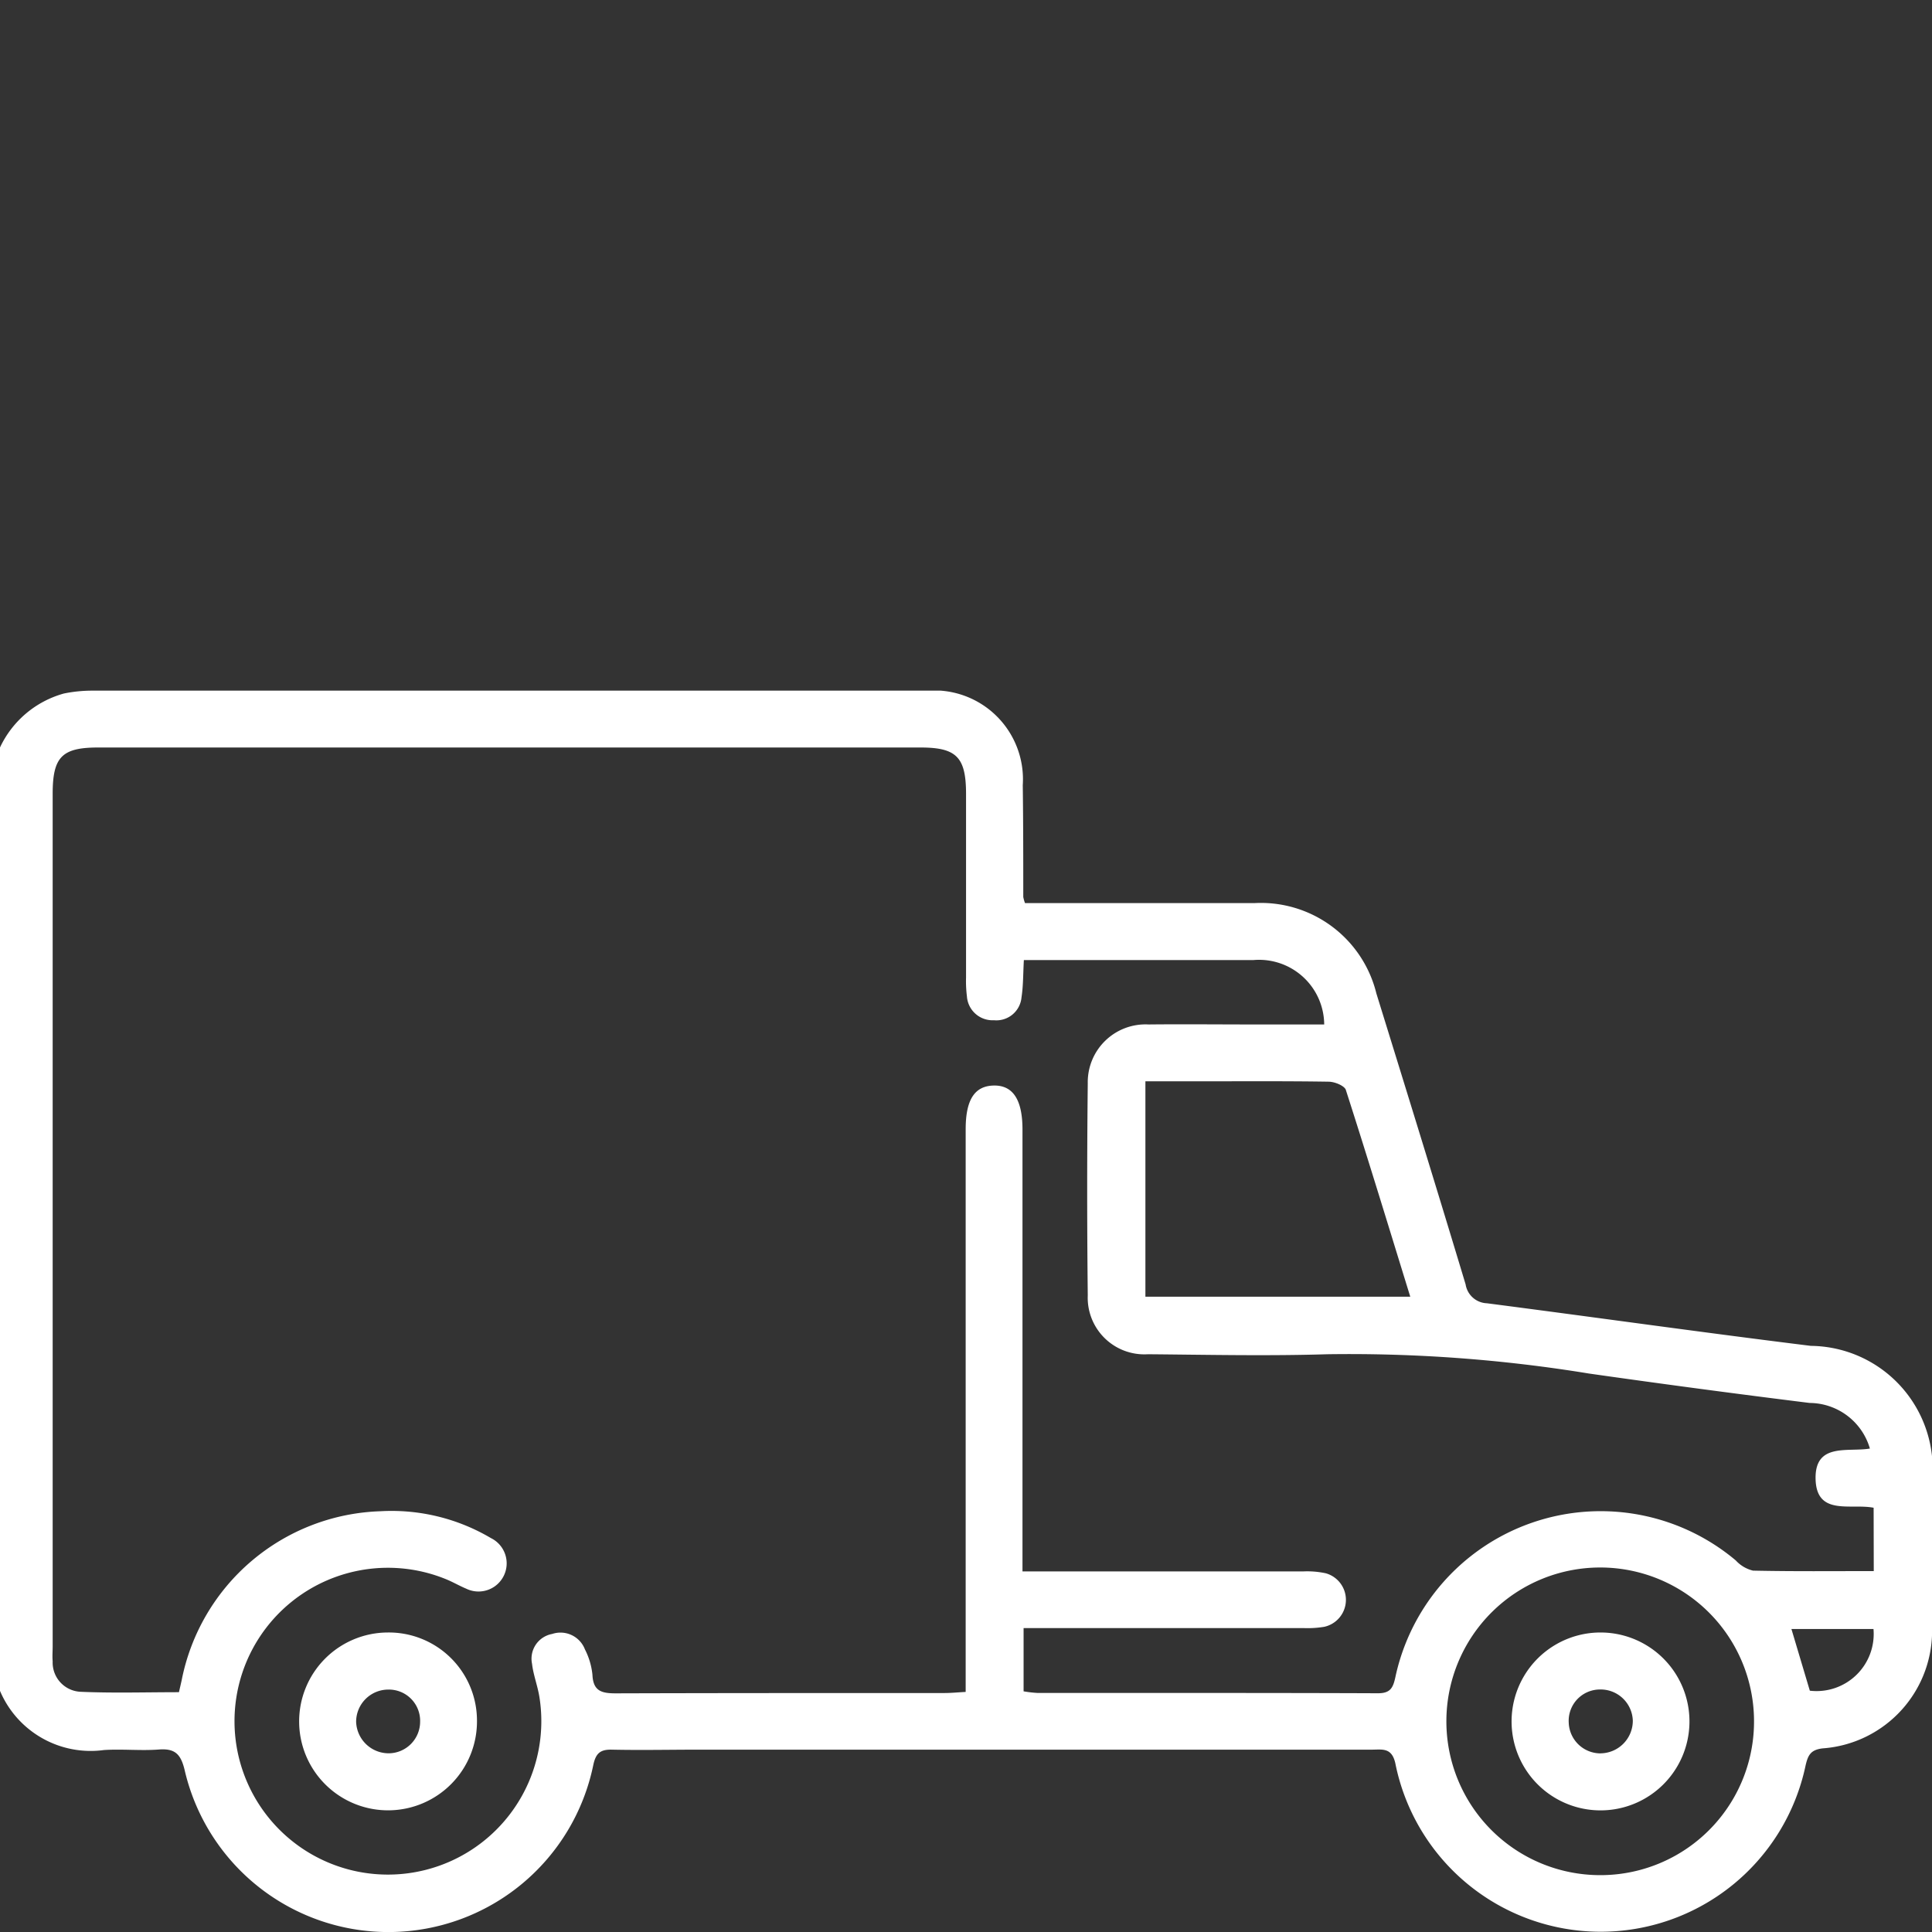 <svg xmlns="http://www.w3.org/2000/svg" xmlns:xlink="http://www.w3.org/1999/xlink" width="42" height="42" viewBox="0 0 42 42">
  <rect x="0" y="0" width="42" height="42" fill="#333333" stroke="none"/>
  <defs>
    <clipPath id="clip-path">
      <rect id="Retângulo_282" data-name="Retângulo 282" width="42" height="26.986" fill="#fff"/>
    </clipPath>
  </defs>
  <g id="Grupo_1778" data-name="Grupo 1778" transform="translate(-1122 -2102)">
    <g id="Grupo_954" data-name="Grupo 954" transform="translate(1122 2117.014)">
      <g id="Grupo_953" data-name="Grupo 953" clip-path="url(#clip-path)">
        <path id="Caminho_1646" data-name="Caminho 1646" d="M42,17.2a2.676,2.676,0,0,0-2.633-2.956c-2.35-.29-4.694-.622-7.042-.926a.487.487,0,0,1-.464-.411c-.636-2.112-1.288-4.219-1.94-6.325a2.584,2.584,0,0,0-2.656-1.963q-2.281,0-4.561,0h-.421a.777.777,0,0,1-.038-.134c0-.81,0-1.62-.011-2.429A1.932,1.932,0,0,0,20.165,0Q11.084,0,2,0a3.1,3.1,0,0,0-.61.062A2.174,2.174,0,0,0,0,1.235V21.744a2.14,2.14,0,0,0,2.262,1.286c.4-.025.8.019,1.191-.011.351-.027.478.1.561.447a4.547,4.547,0,0,0,8.884-.112c.055-.256.154-.338.406-.332.63.014,1.26,0,1.89,0H29.822c.225,0,.435-.053.512.3a4.552,4.552,0,0,0,8.917.048c.053-.229.11-.345.373-.376A2.562,2.562,0,0,0,42,20.329c.005-1.043,0-2.086,0-3.13M29.258,8.682c.477,1.482.93,2.972,1.4,4.493H24.9V8.493H26.01c.957,0,1.915-.007,2.872.008.131,0,.346.087.377.181M34.776,25.75a3.344,3.344,0,1,1,3.355-3.338,3.339,3.339,0,0,1-3.355,3.338m4.568-4.01-.4-1.341h1.784a1.242,1.242,0,0,1-1.385,1.341m1.391-2.6c-.881,0-1.753.009-2.625-.01a.74.74,0,0,1-.374-.221,4.564,4.564,0,0,0-7.4,2.533c-.051.239-.111.355-.383.354-2.465-.01-4.931-.005-7.4-.007a2.618,2.618,0,0,1-.3-.035V20.379h.5q2.794,0,5.588,0a2.21,2.21,0,0,0,.45-.028.6.6,0,0,0,.032-1.163,1.919,1.919,0,0,0-.489-.041q-2.774,0-5.547,0h-.558V18.6q0-4.53,0-9.059c0-.653-.211-.97-.635-.956-.408.013-.6.312-.6.95q0,5.847,0,11.694v.538c-.17.009-.314.024-.458.024-2.383,0-4.766,0-7.15.007-.31,0-.491-.051-.506-.406a1.545,1.545,0,0,0-.163-.549.569.569,0,0,0-.713-.336.546.546,0,0,0-.437.648c.028.243.121.478.16.721a3.335,3.335,0,1,1-2-2.547c.138.059.269.135.408.193a.612.612,0,1,0,.537-1.1,4.242,4.242,0,0,0-2.4-.583,4.554,4.554,0,0,0-4.322,3.676c-.017.078-.036.157-.059.258-.719,0-1.429.022-2.137-.009a.636.636,0,0,1-.608-.662c-.01-.109,0-.22,0-.329q0-9.265,0-18.53c0-.8.2-1.007.987-1.007H20.011c.782,0,.989.209.99,1.006q0,2,0,3.994a2.673,2.673,0,0,0,.019.41.558.558,0,0,0,.587.519.549.549,0,0,0,.6-.5c.039-.253.034-.512.051-.808h.922c1.356,0,2.712,0,4.068,0a1.416,1.416,0,0,1,1.539,1.4H27.229c-.753,0-1.507-.008-2.26,0a1.256,1.256,0,0,0-1.322,1.278q-.025,2.306,0,4.612a1.231,1.231,0,0,0,1.31,1.279c1.3.011,2.6.04,3.9,0a32.3,32.3,0,0,1,5.683.419q2.4.342,4.8.64a1.373,1.373,0,0,1,1.31.991c-.472.082-1.193-.135-1.181.652.013.822.758.537,1.262.635Z" transform="translate(0 0)" fill="#fff"/>
        <path id="Caminho_1648" data-name="Caminho 1648" d="M80.9,248.671a1.933,1.933,0,1,0,1.946,1.911,1.916,1.916,0,0,0-1.946-1.911m.04,2.626a.708.708,0,0,1-.721-.685.7.7,0,0,1,.7-.7.679.679,0,0,1,.691.7.687.687,0,0,1-.671.685" transform="translate(-72.477 -228.196)" fill="#fff"/>
        <path id="Caminho_1651" data-name="Caminho 1651" d="M401.133,248.67a1.933,1.933,0,0,0-.024,3.867,1.933,1.933,0,1,0,.024-3.867m-.01,2.628a.692.692,0,0,1-.693-.665.681.681,0,0,1,.671-.724.7.7,0,0,1,.722.68.709.709,0,0,1-.7.708" transform="translate(-366.327 -228.195)" fill="#fff"/>
      </g>
    </g>
    <rect id="Retângulo_621" data-name="Retângulo 621" width="42" height="42" transform="translate(1122 2102)" fill="none"/>
  </g>
</svg>
